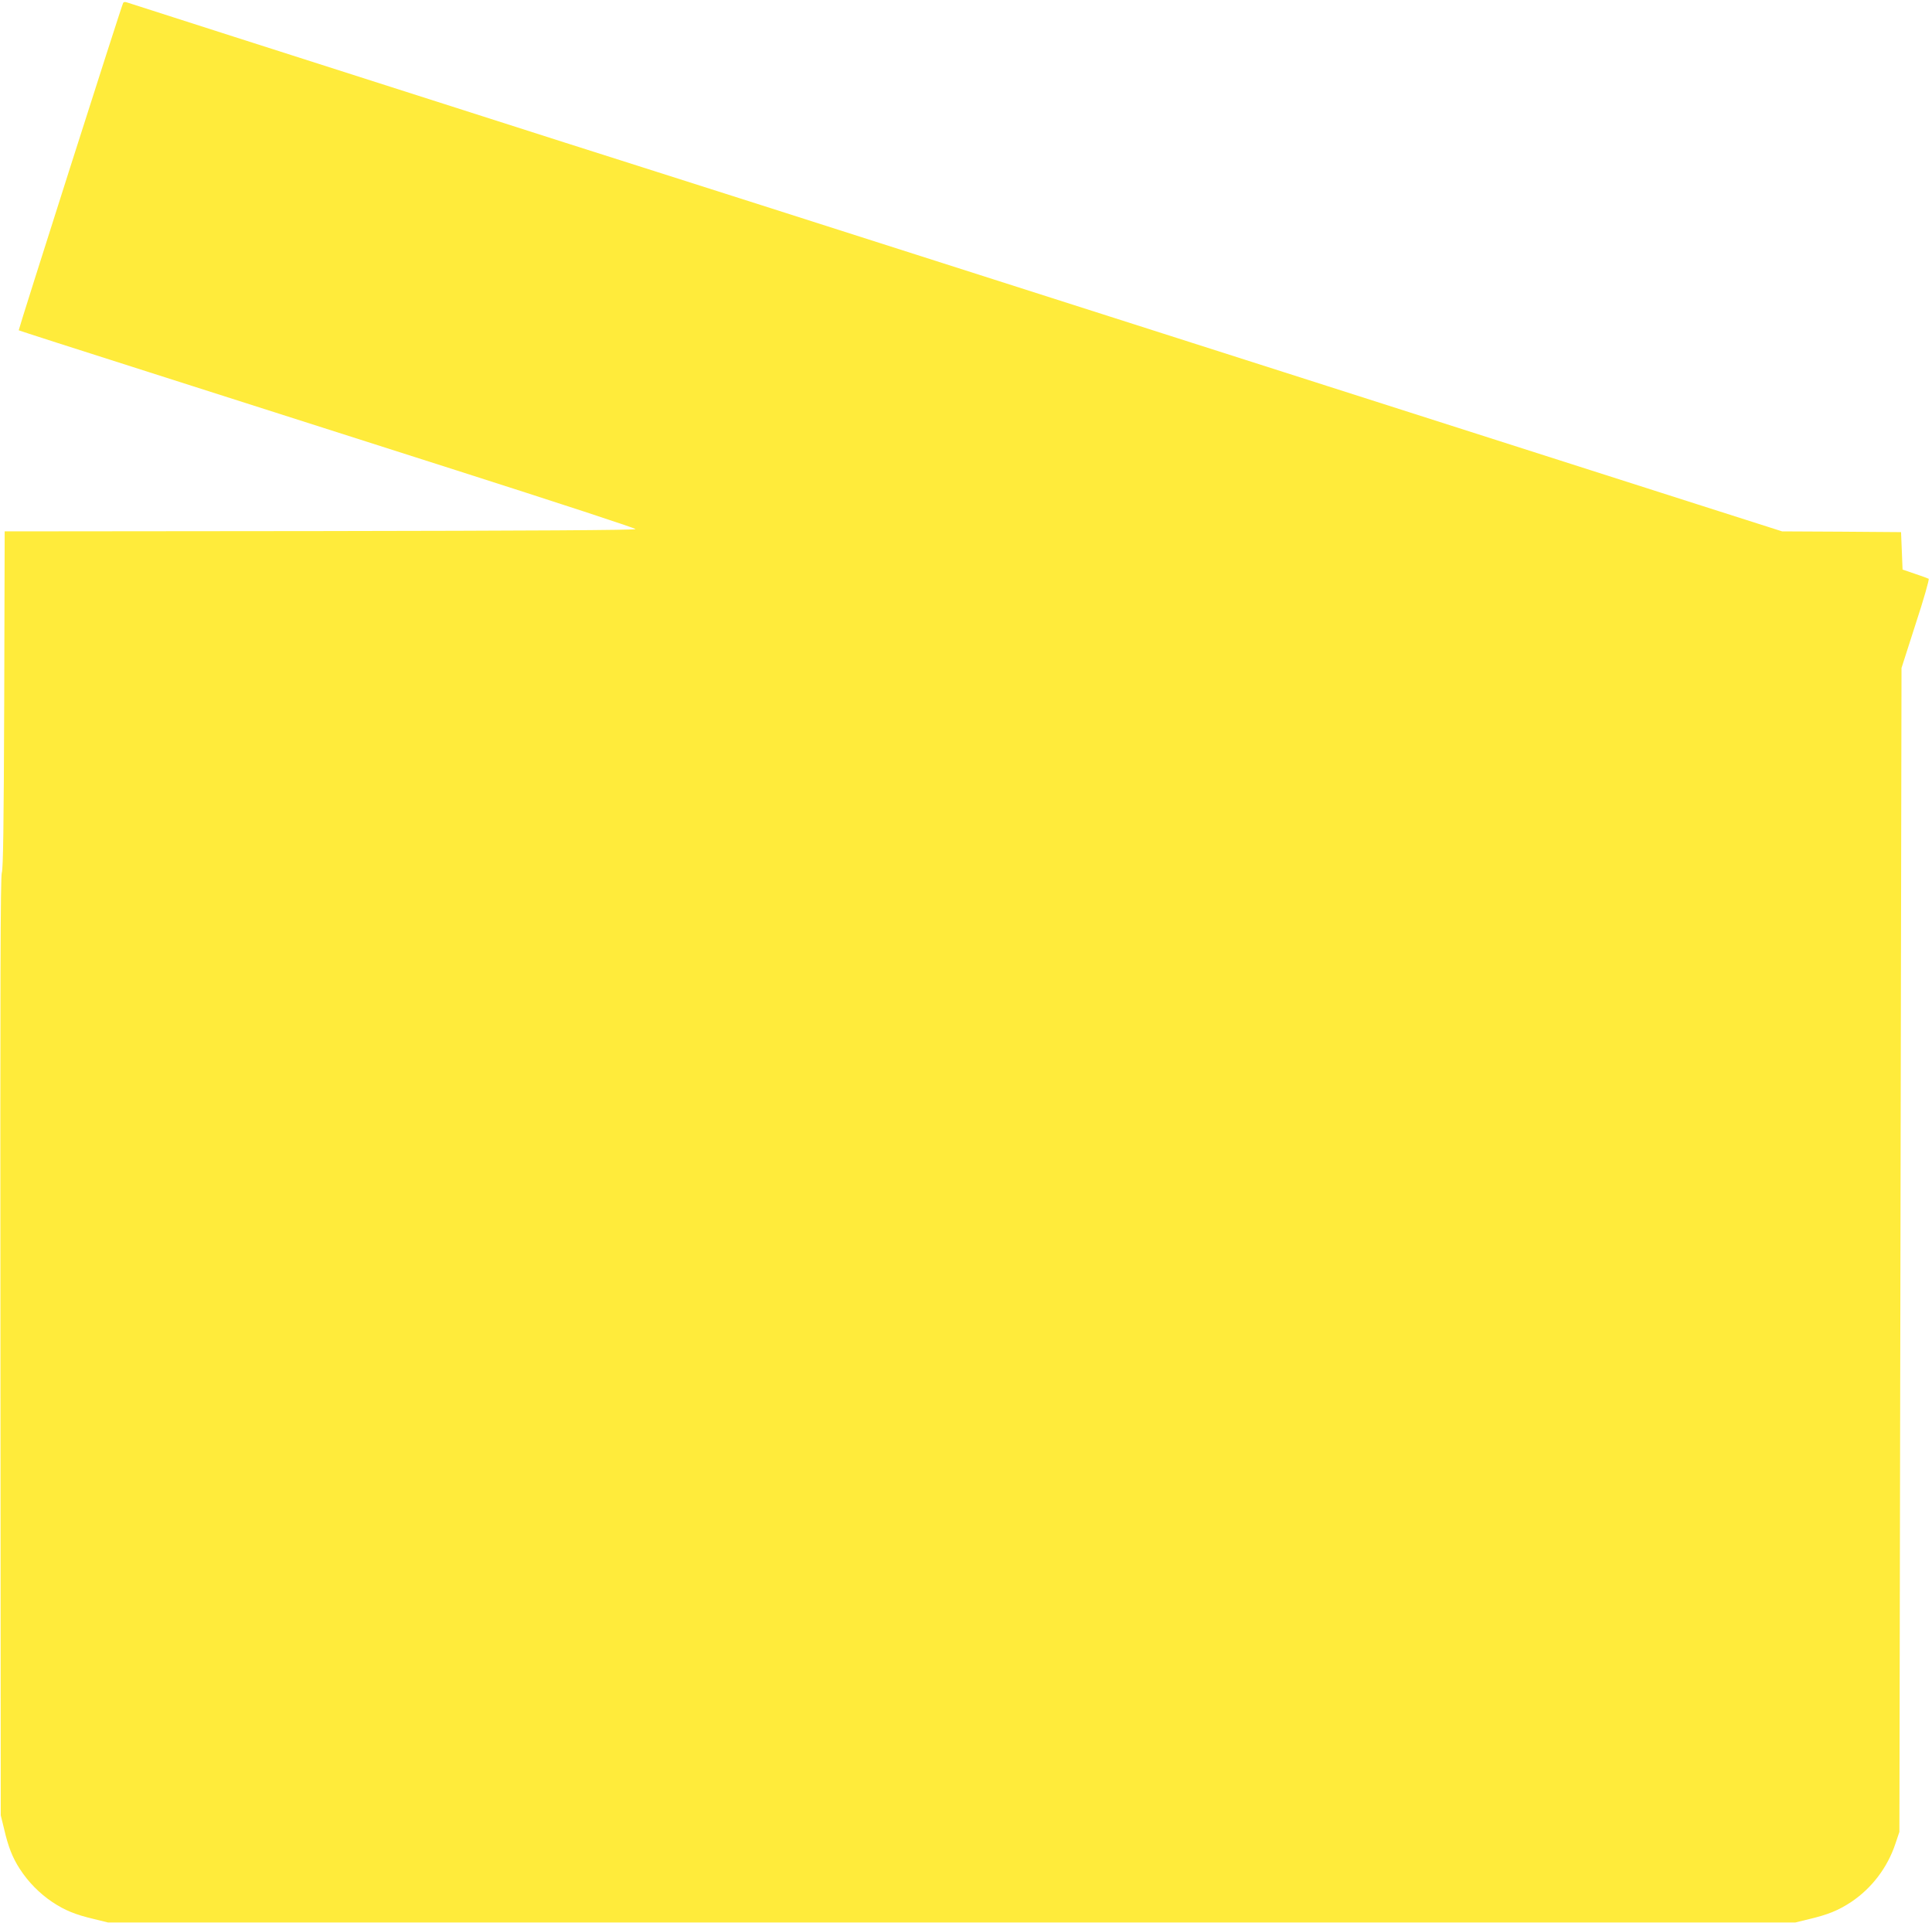 <?xml version="1.0" standalone="no"?>
<!DOCTYPE svg PUBLIC "-//W3C//DTD SVG 20010904//EN"
 "http://www.w3.org/TR/2001/REC-SVG-20010904/DTD/svg10.dtd">
<svg version="1.0" xmlns="http://www.w3.org/2000/svg"
 width="1280pt" height="1274pt" viewBox="0 0 1280 1274"
 preserveAspectRatio="xMidYMid meet">
<g transform="translate(0,1274) scale(0.1,-0.1)"
fill="#ffeb3b" stroke="none">
<path d="M816 12721 c-10 -16 -695 -2165 -692 -2169 2 -2 390 -127 862 -277
473 -151 1391 -444 2042 -652 651 -208 1183 -382 1183 -388 -1 -7 -707 -11
-2091 -13 l-2089 -2 -3 -1113 c-3 -842 -7 -1121 -16 -1148 -9 -28 -11 -716 -9
-3140 l2 -3104 22 -90 c28 -121 56 -191 104 -265 56 -87 131 -163 216 -220 83
-55 151 -83 278 -113 l90 -22 5590 0 5590 0 90 22 c127 30 195 58 280 114 136
91 240 228 292 384 l27 80 7 3855 7 3855 94 293 c53 161 91 295 86 298 -5 3
-46 18 -91 33 l-82 28 -5 124 -5 124 -394 3 -394 2 -561 179 c-309 99 -1414
452 -2456 785 -2028 648 -2557 817 -3740 1195 -415 132 -1000 319 -1300 414
-300 96 -822 263 -1160 371 -496 158 -1681 538 -1752 561 -9 3 -19 2 -22 -4z"/>
</g>
</svg>
